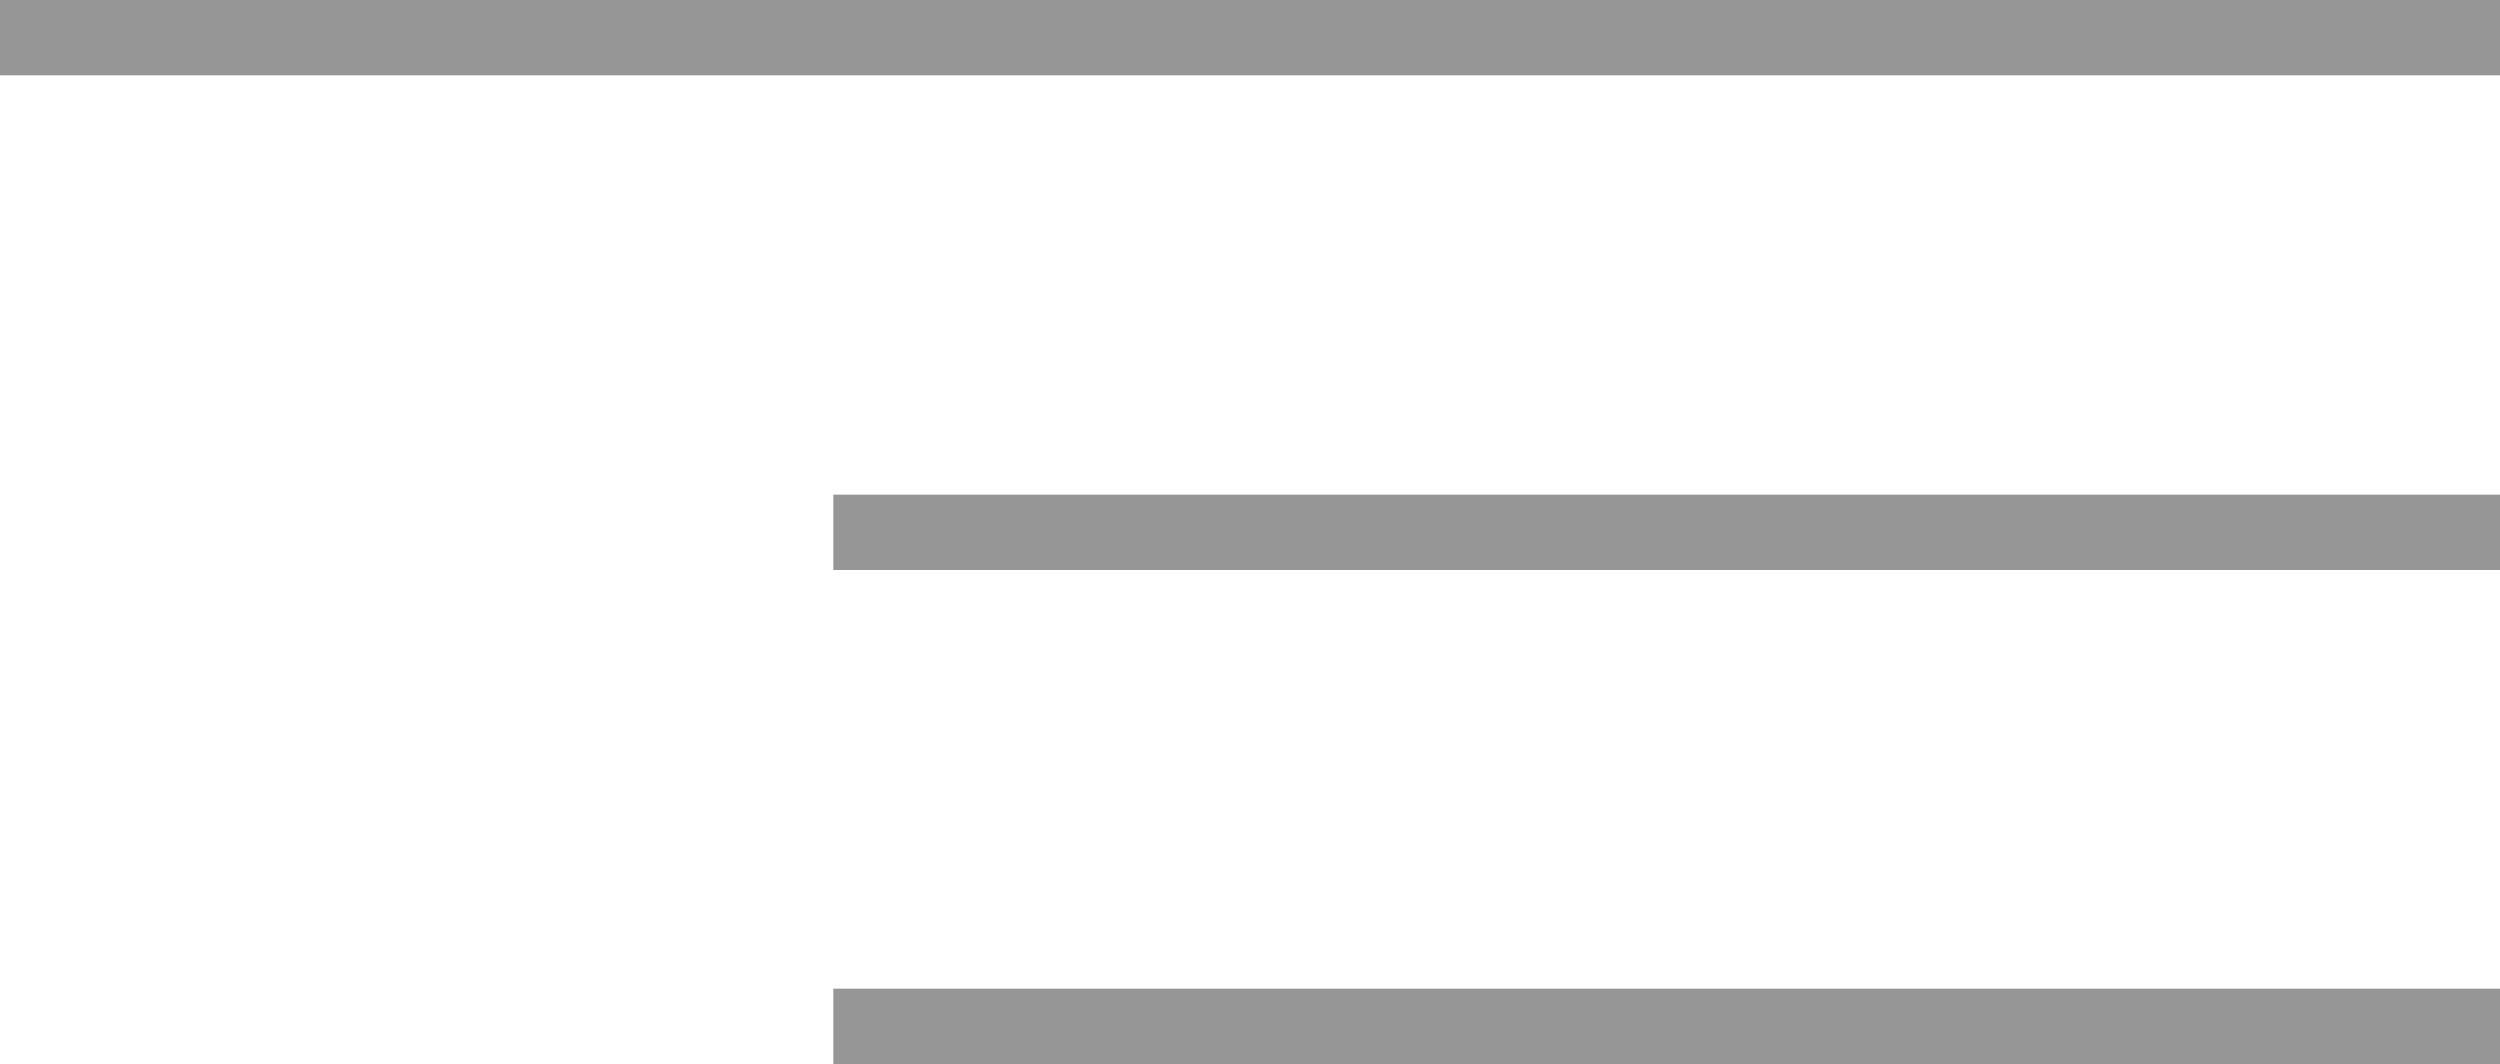 <svg xmlns="http://www.w3.org/2000/svg" id="Layer_2" data-name="Layer 2" viewBox="0 0 37.5 15.96"><defs><style>      .cls-1 {        fill: #969696;      }    </style></defs><g id="Layer_2-2" data-name="Layer 2"><g id="Layer_1-2" data-name="Layer 1-2"><path class="cls-1" d="M12.5,15.96v-1.13h25v1.13H12.5ZM12.5,8.55v-1.13h25v1.13H12.5ZM0,1.13V0h37.5v1.13H0Z"></path></g></g></svg>